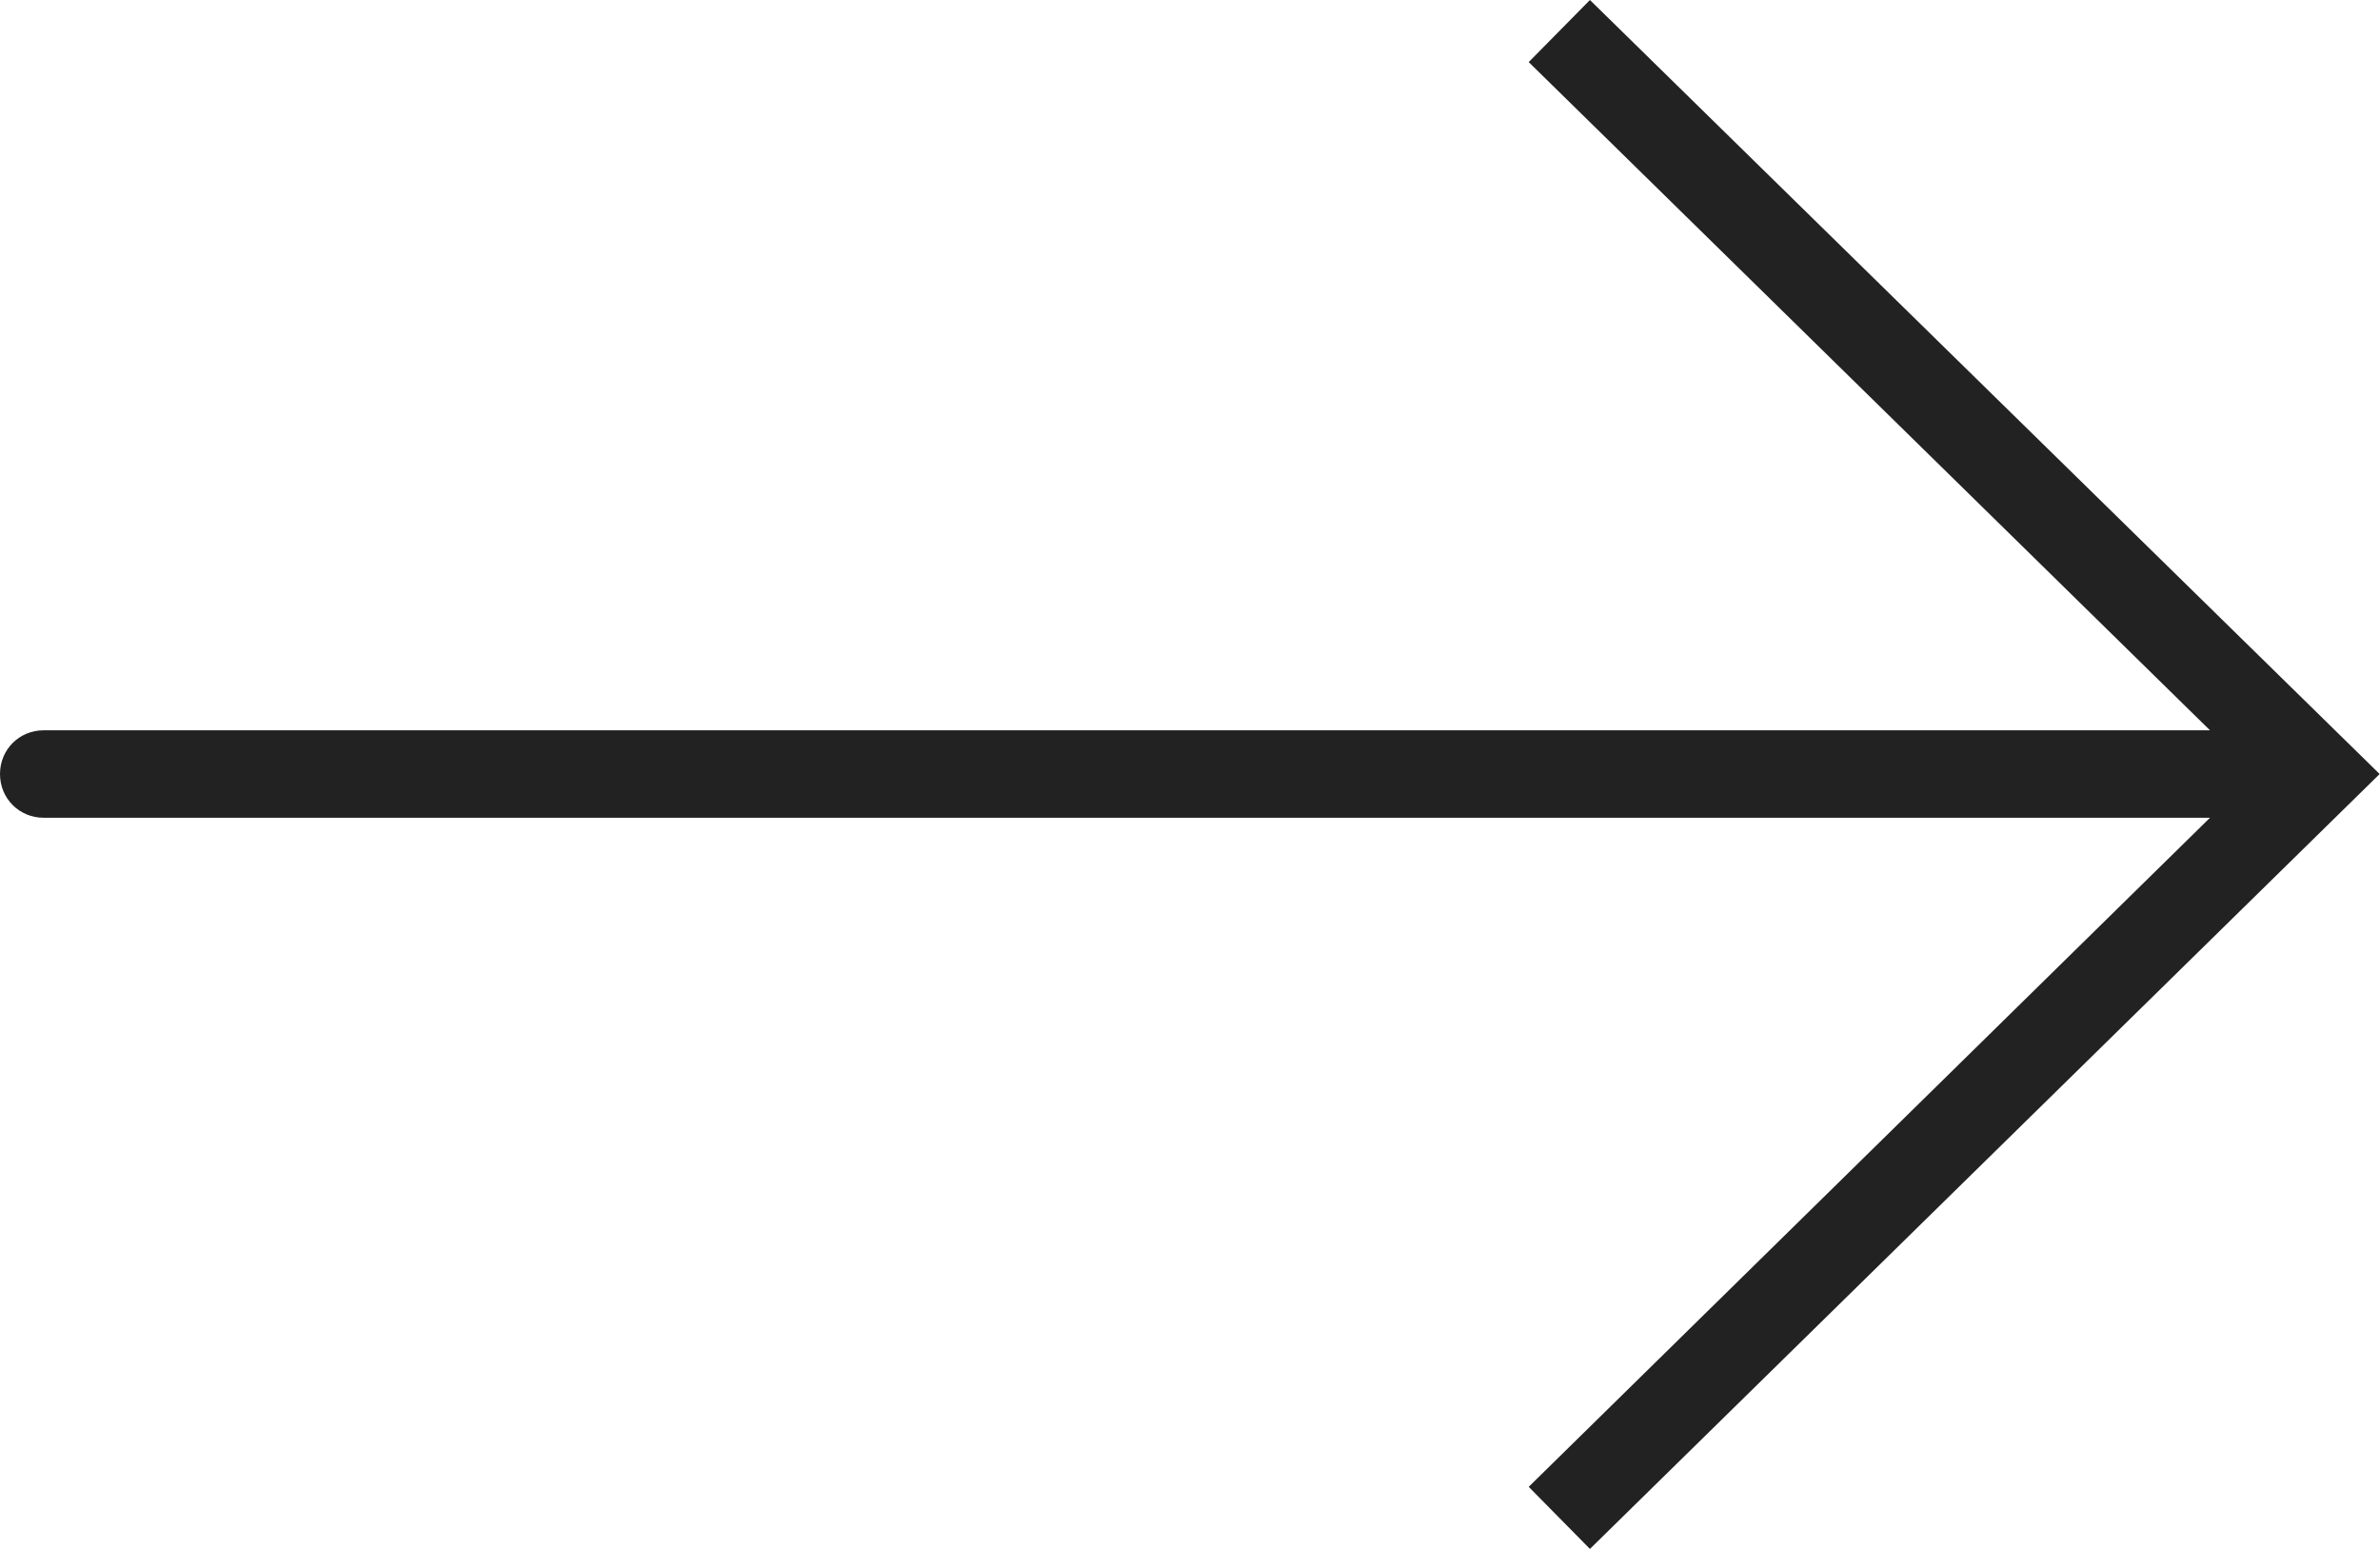 <svg width="27.214" height="17.714" viewBox="0 0 27.214 17.714" fill="none" xmlns="http://www.w3.org/2000/svg" xmlns:xlink="http://www.w3.org/1999/xlink">
	<desc>
			Created with Pixso.
	</desc>
	<defs/>
	<path id="Vector 9" d="M25.27 8.35L17.48 0.71L18.18 0L27.21 8.85L18.18 17.71L17.48 17L25.27 9.35L0.5 9.35C0.22 9.35 0 9.13 0 8.85C0 8.57 0.22 8.35 0.5 8.35L25.27 8.35Z" fill="#222222" fill-opacity="1" fill-rule="evenodd"/>
</svg>
